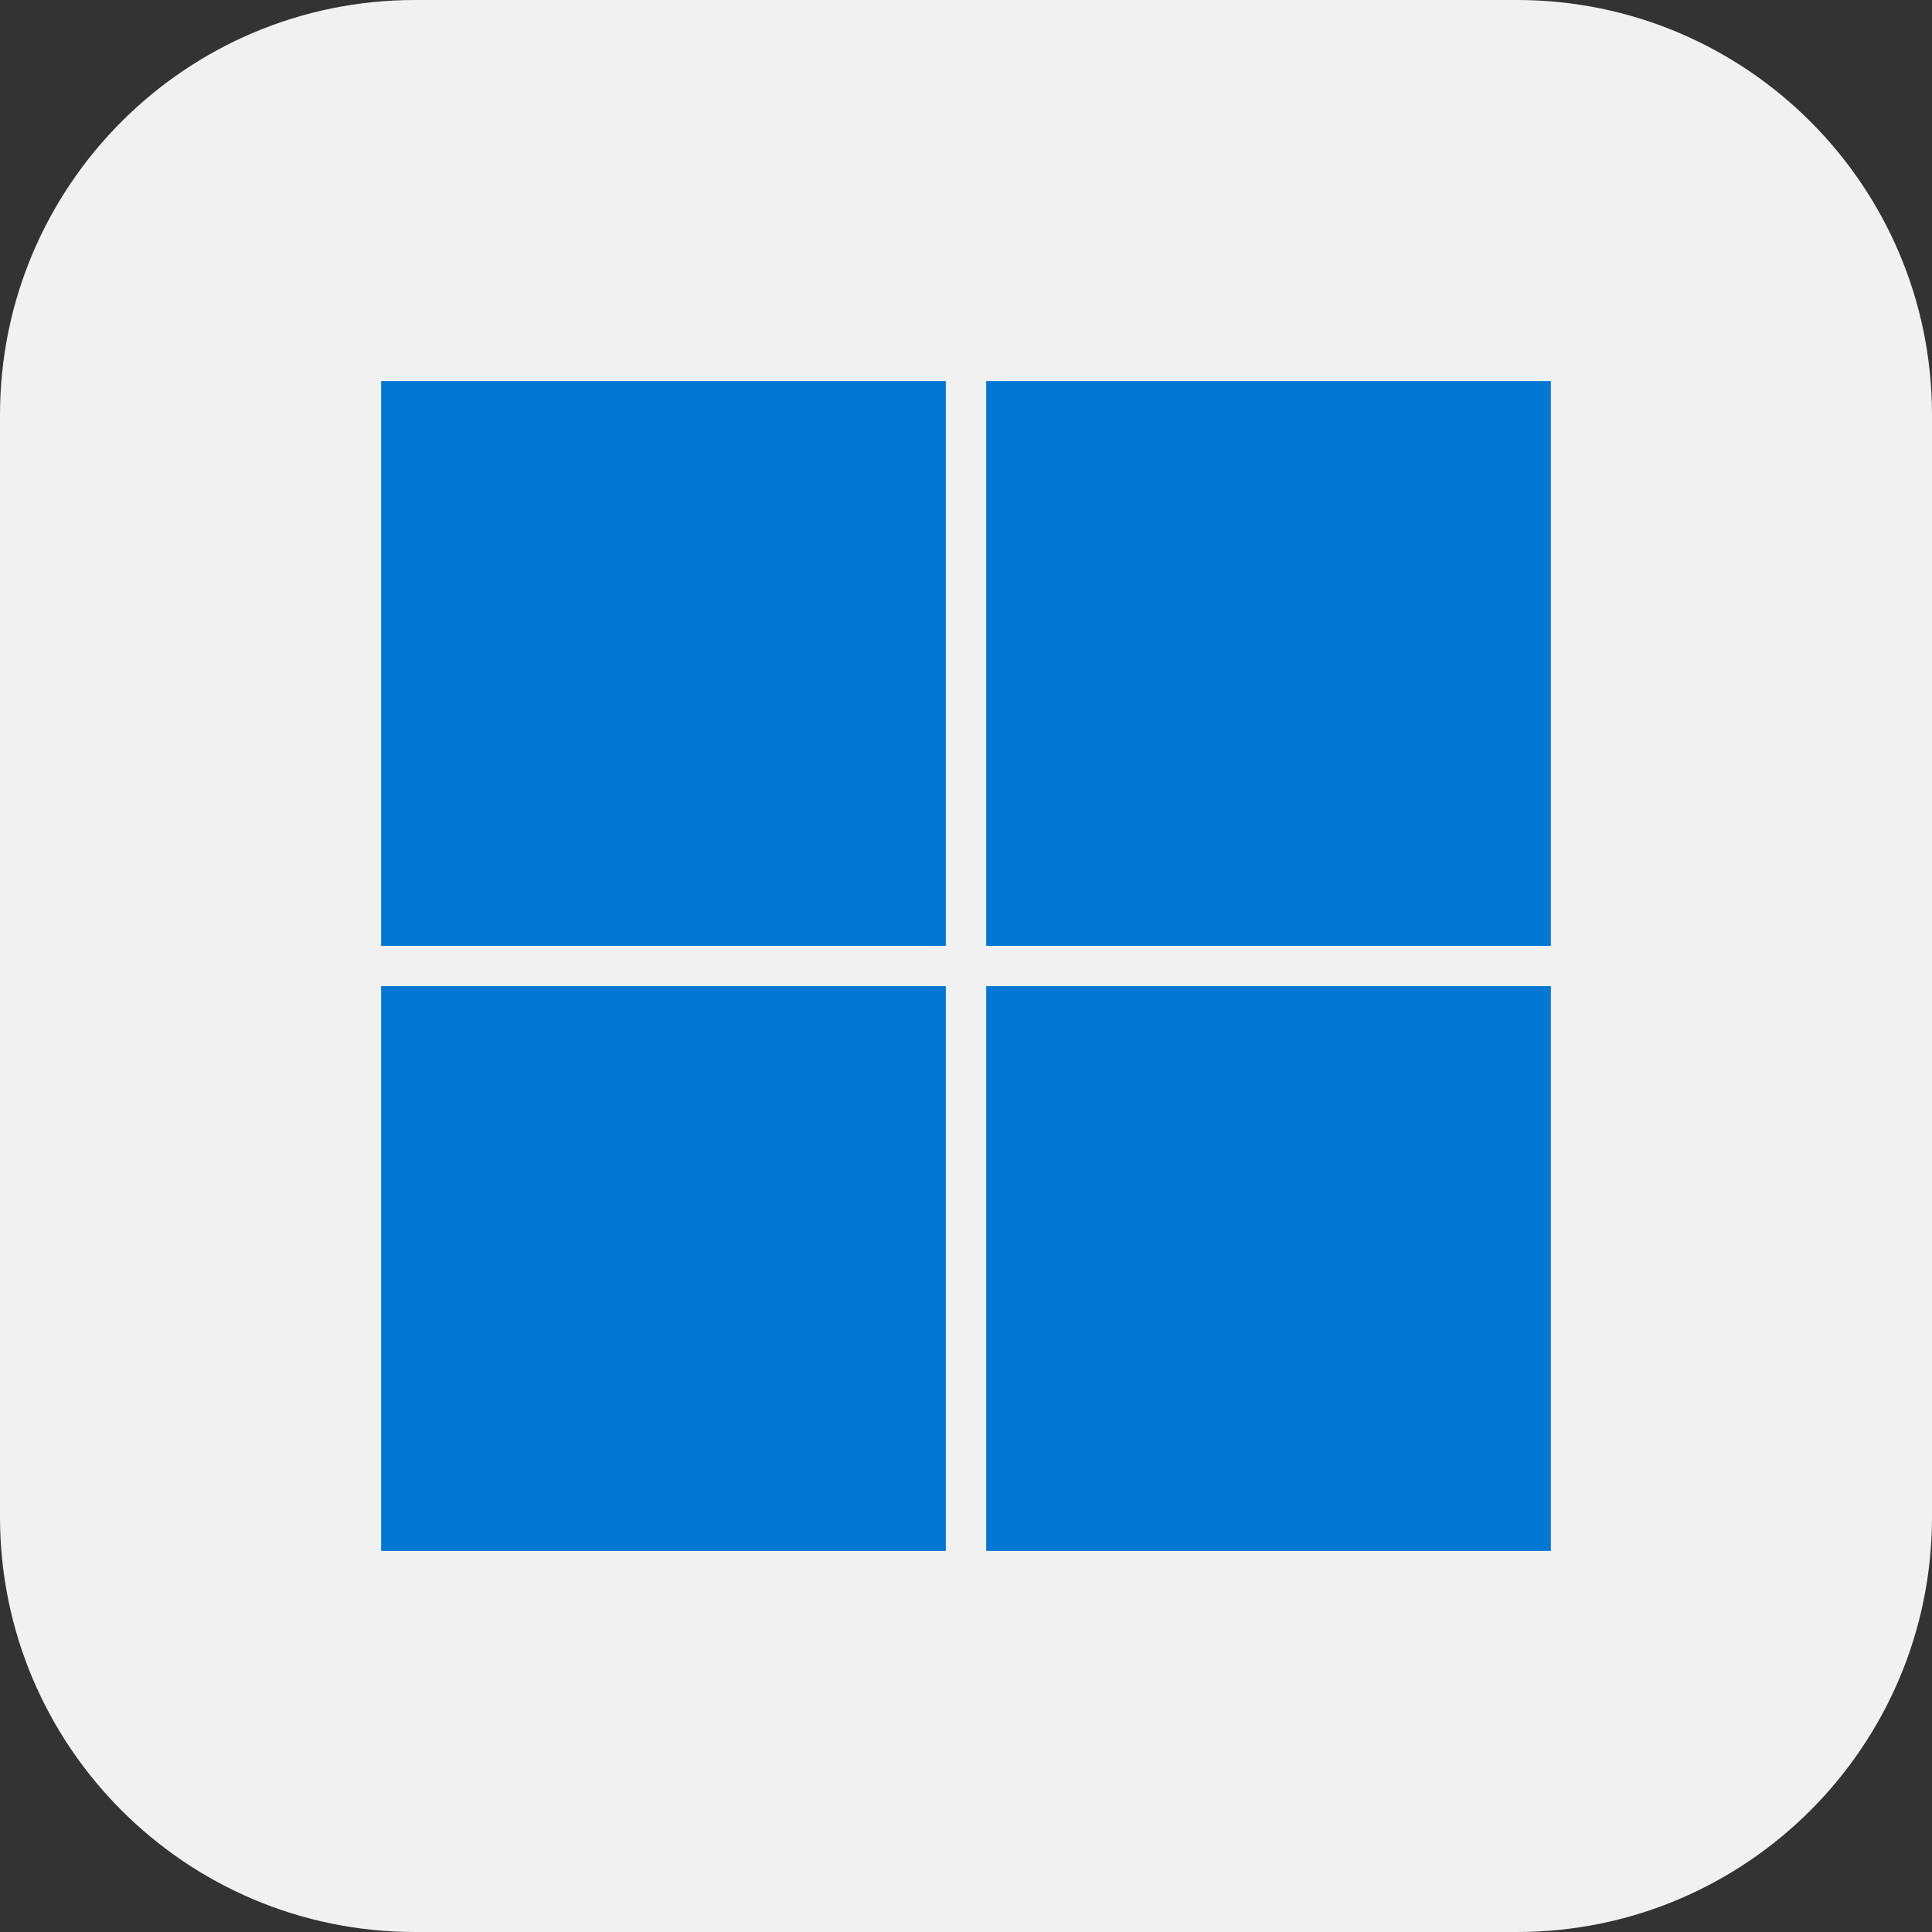 <svg width="512" height="512" viewBox="0 0 512 512" fill="none" xmlns="http://www.w3.org/2000/svg">
<rect x="0" y="0" width="512" height="512" fill="#333333" stroke="none"/>
<g clip-path="url(#clip0_414_44)">
<path d="M0 110C0 49.249 49.249 0 110 0H402C462.751 0 512 49.249 512 110V402C512 462.751 462.751 512 402 512H110C49.249 512 0 462.751 0 402V110Z" fill="#F1F1F1"/>
<g clip-path="url(#clip1_414_44)">
<path d="M101 175.828V250.655H250.655V101H101V175.828ZM261.345 175.828V250.655H411V101H261.345V175.828ZM101 336.172V411H250.655V261.345H101V336.172ZM261.345 336.172V411H411V261.345H261.345V336.172Z" fill="#0277D4"/>
</g>
</g>
<defs>
<clipPath id="clip0_414_44">
<rect width="512" height="512" fill="white"/>
</clipPath>
<clipPath id="clip1_414_44">
<rect width="310" height="310" fill="white" transform="translate(101 101)"/>
</clipPath>
</defs>
</svg>
